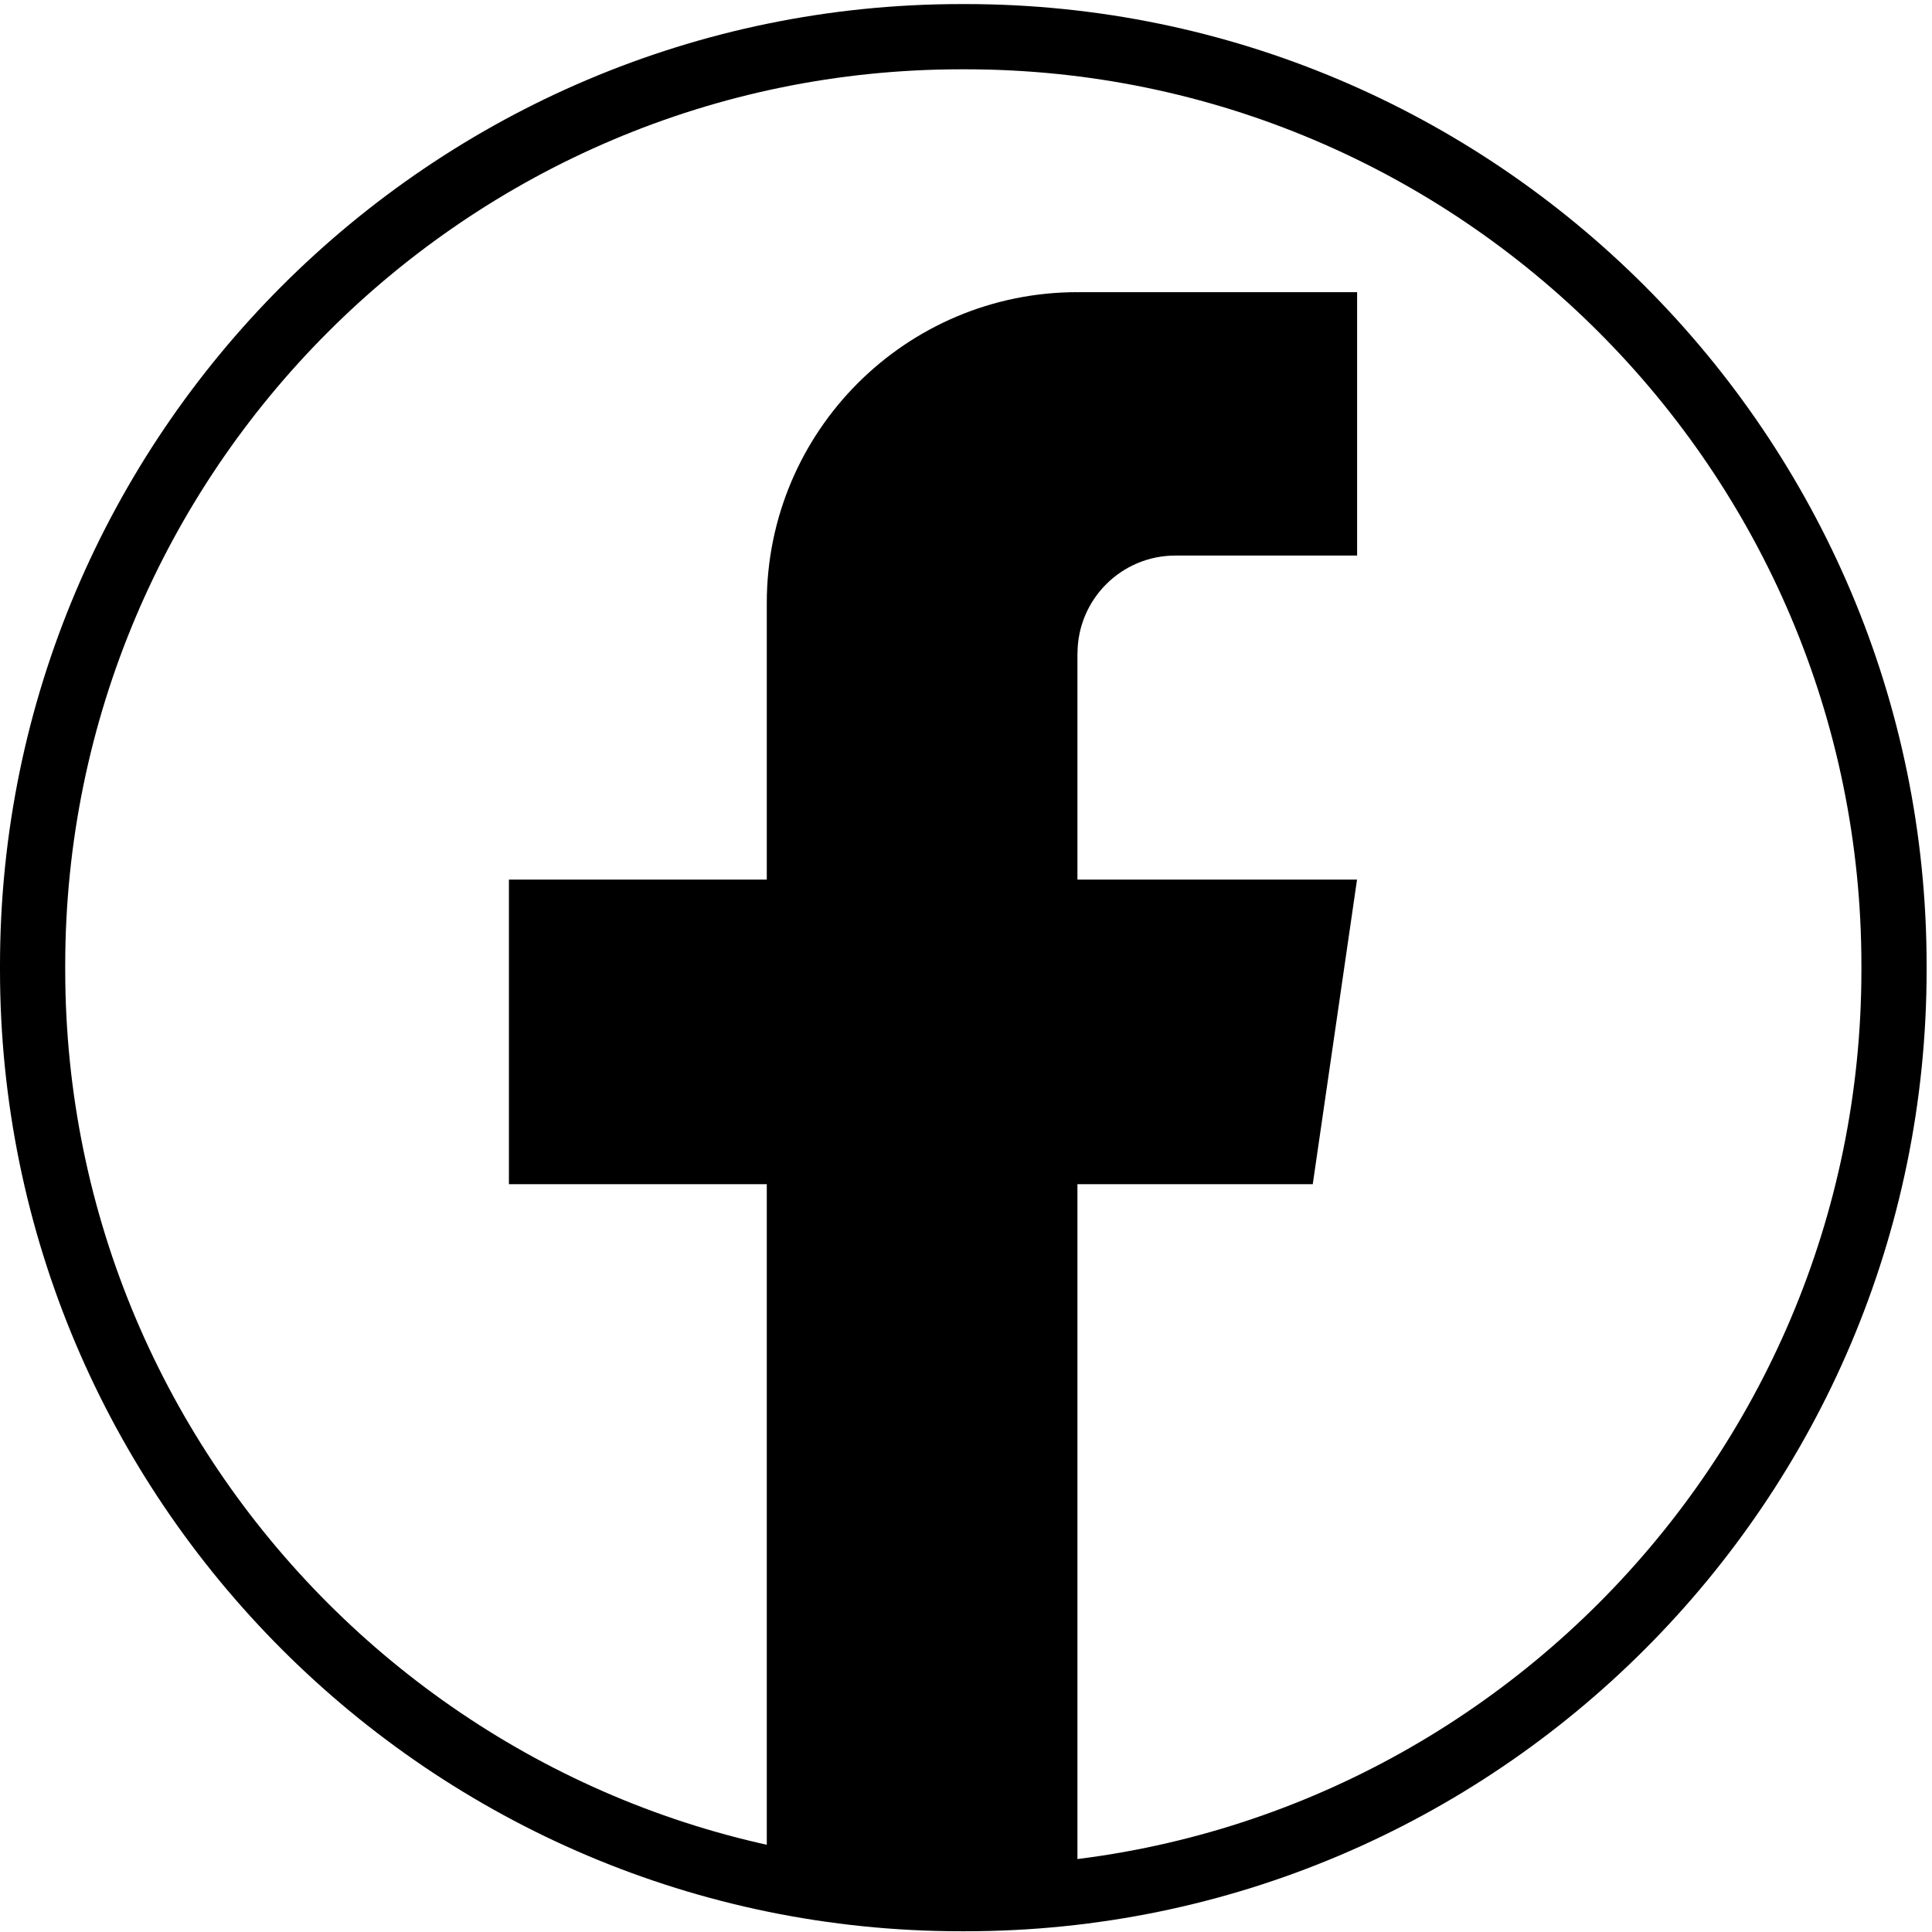 <svg width="205" height="205" viewBox="0 0 205 205" fill="none" xmlns="http://www.w3.org/2000/svg">
<path d="M102.44 204.921H101.99C45.753 204.921 0 159.155 0 102.902V102.452C0 46.199 45.753 0.432 101.99 0.432H102.44C158.676 0.432 204.429 46.199 204.429 102.452V102.902C204.429 159.155 158.676 204.921 102.44 204.921ZM101.99 7.354C49.566 7.354 6.92 50.012 6.92 102.452V102.902C6.92 155.341 49.566 198 101.99 198H102.44C154.863 198 197.51 155.341 197.51 102.902V102.452C197.51 50.012 154.863 7.354 102.44 7.354H101.99Z" fill="black"/>
<path d="M114.324 69.342V93.332H143.992L139.294 125.649H114.324V200.103C109.318 200.798 104.195 201.161 98.996 201.161C92.995 201.161 87.101 200.682 81.362 199.756V125.649H54V93.332H81.362V63.98C81.362 45.769 96.119 31 114.332 31V31.015C114.386 31.015 114.432 31 114.486 31H144V58.949H124.715C118.983 58.949 114.332 63.602 114.332 69.335L114.324 69.342Z" fill="black"/>
</svg>

